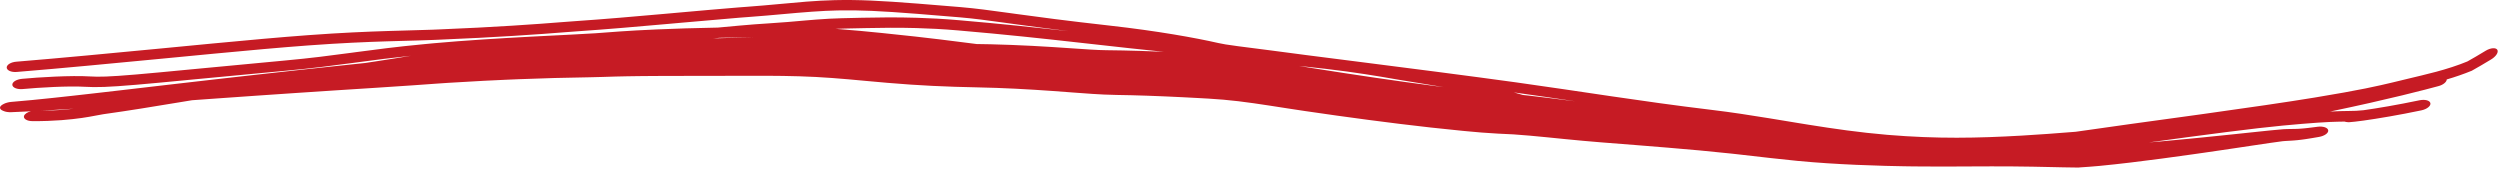 <svg xmlns="http://www.w3.org/2000/svg" width="458" height="31" viewBox="0 0 458 31" fill="none">
  <path d="M175.992 1.303C178.786 1.541 181.377 1.896 184.668 2.35C184.669 2.35 184.671 2.35 184.673 2.35C185.14 2.415 185.641 2.483 186.13 2.551C190.16 3.107 195.396 3.804 203.323 4.693C212.071 5.676 218.98 6.923 223.174 7.878C223.957 8.057 224.769 8.195 226.832 8.468C228.184 8.647 230.015 8.876 232.655 9.217C234.06 9.398 235.693 9.611 237.606 9.867C238.151 9.94 238.723 10.015 239.318 10.093C245.644 10.915 254.656 12.036 262.991 13.123C268.531 13.844 273.775 14.539 277.751 15.091C283.57 15.9 289.16 16.75 295.243 17.643C300.812 18.459 306.786 19.316 313.7 20.146C315.457 20.356 317.201 20.596 318.922 20.851C322.407 21.368 325.85 21.955 329.333 22.525C329.994 22.634 330.667 22.742 331.331 22.849C335.938 23.585 340.657 24.272 345.787 24.704C354.936 25.463 362.264 25.304 370.342 24.845C373.502 24.662 376.777 24.423 380.326 24.136C380.341 24.135 380.356 24.134 380.372 24.132L380.195 24.15C385.848 23.316 393.871 22.236 401.997 21.111C402.689 21.015 403.363 20.921 404.041 20.827C404.045 20.826 404.048 20.826 404.052 20.825C411.529 19.785 418.786 18.734 424.076 17.866C432.503 16.481 435.645 15.737 438.241 15.123C439.2 14.893 440.108 14.67 441.174 14.415C444.142 13.688 448.224 12.84 452.191 11.193L451.878 11.341C452.933 10.777 454.105 10.046 455.34 9.318C455.361 9.305 455.381 9.293 455.402 9.28C456.309 8.744 457.267 8.688 457.518 9.141C457.768 9.596 457.238 10.376 456.348 10.903C455.106 11.634 453.915 12.38 452.769 12.994L452.903 12.931C451.3 13.587 449.75 14.115 448.246 14.553C448.226 15.023 447.584 15.558 446.712 15.779C444.517 16.373 437.68 18.186 426.876 20.433C427.596 20.4 428.291 20.369 428.841 20.356C429.502 20.338 429.965 20.339 430.428 20.328C431.367 20.31 431.902 20.312 432.996 20.192C435.427 19.852 439.221 19.216 443.214 18.379C444.231 18.165 445.133 18.388 445.248 18.894C445.36 19.4 444.625 20 443.59 20.218C443.569 20.222 443.549 20.227 443.528 20.231C439.521 21.07 435.588 21.73 433.035 22.085C432.364 22.178 431.847 22.24 431.417 22.29C431.079 22.328 430.649 22.375 430.404 22.384C430.371 22.386 430.312 22.387 430.243 22.386C430.242 22.386 430.241 22.386 430.24 22.386C430.201 22.385 430.002 22.382 429.781 22.341C429.737 22.332 429.64 22.313 429.524 22.276C429.495 22.276 429.467 22.276 429.439 22.277C429.043 22.281 428.634 22.286 428.183 22.299C426.501 22.335 423.734 22.487 418.185 23.008C413.067 23.491 404.403 24.616 393.673 26.094C394.403 26.033 395.122 25.971 395.838 25.908C397.756 25.734 399.503 25.574 401.407 25.386C402.127 25.315 402.826 25.247 403.528 25.177C404.625 25.069 405.849 24.942 406.981 24.826C407.761 24.746 408.487 24.672 409.303 24.585C409.305 24.585 409.307 24.584 409.309 24.584C410.413 24.468 411.467 24.358 412.549 24.244C412.942 24.203 413.325 24.163 413.703 24.122C415.184 23.966 416.664 23.807 418.344 23.67C418.547 23.659 418.767 23.65 418.931 23.646C419.104 23.642 419.281 23.637 419.452 23.634C419.601 23.631 419.743 23.63 419.879 23.628C419.897 23.628 419.915 23.627 419.933 23.627C420.085 23.625 420.229 23.622 420.367 23.62C420.504 23.617 420.636 23.615 420.766 23.61C420.767 23.61 420.768 23.61 420.769 23.61C420.904 23.605 421.006 23.601 421.147 23.593C421.325 23.583 421.476 23.573 421.659 23.558C421.835 23.544 422.017 23.527 422.2 23.509C422.382 23.49 422.589 23.467 422.786 23.445C422.985 23.422 423.187 23.398 423.388 23.373C423.589 23.349 423.791 23.323 423.993 23.297C424.194 23.272 424.397 23.246 424.599 23.22C425.055 23.162 425.538 23.191 425.905 23.312C426.27 23.434 426.492 23.635 426.528 23.874C426.563 24.113 426.409 24.373 426.094 24.599C425.777 24.825 425.325 24.998 424.87 25.077C424.744 25.099 424.617 25.122 424.488 25.144C424.412 25.157 424.335 25.17 424.258 25.183C424.051 25.219 423.84 25.256 423.626 25.291C423.412 25.327 423.194 25.362 422.972 25.397C422.749 25.433 422.523 25.468 422.31 25.499C422.093 25.53 421.87 25.561 421.641 25.591C421.417 25.619 421.16 25.649 420.928 25.673C420.758 25.691 420.547 25.709 420.37 25.723C420.185 25.738 420.001 25.751 419.824 25.763C419.646 25.774 419.469 25.785 419.317 25.793C419.301 25.794 419.284 25.795 419.267 25.796C419.129 25.803 418.996 25.81 418.869 25.817C418.727 25.826 418.593 25.835 418.465 25.844C418.324 25.855 418.238 25.864 418.132 25.875C416.715 26.055 415.035 26.31 413.367 26.559C413.157 26.59 412.947 26.621 412.738 26.652C411.687 26.81 410.624 26.969 409.526 27.133C408.701 27.255 407.988 27.362 407.196 27.478C406.055 27.647 404.844 27.823 403.733 27.983C403.025 28.085 402.32 28.185 401.592 28.288C399.7 28.555 397.883 28.806 395.961 29.062C394.156 29.301 392.157 29.556 390.326 29.774C388.485 29.993 386.429 30.224 384.597 30.396C383.444 30.506 382.242 30.592 381.077 30.666C381.026 30.671 380.874 30.69 380.822 30.692C380.594 30.691 380.369 30.689 380.147 30.687C379.424 30.68 378.716 30.669 378.018 30.655C378.016 30.655 378.013 30.655 378.011 30.655C377.399 30.643 376.795 30.629 376.195 30.615C374.909 30.586 373.647 30.558 372.387 30.536C371.129 30.514 369.877 30.498 368.617 30.488C367.366 30.479 366.095 30.476 364.836 30.477C363.572 30.478 362.331 30.483 361.026 30.491C359.313 30.501 357.607 30.513 355.862 30.514C354.126 30.515 352.378 30.508 350.624 30.487C350.013 30.48 349.393 30.47 348.783 30.46C348.78 30.46 348.778 30.46 348.775 30.46C347.638 30.441 346.501 30.416 345.357 30.385C343.602 30.338 341.828 30.276 340.064 30.198C338.294 30.12 336.515 30.025 334.728 29.908C332.936 29.791 331.111 29.651 329.269 29.472C327.634 29.313 325.982 29.136 324.369 28.954C323.945 28.906 323.519 28.858 323.092 28.808C321.413 28.616 319.784 28.425 318.162 28.246C317.837 28.21 317.513 28.174 317.189 28.139C315.253 27.93 313.333 27.739 311.378 27.559C309.441 27.38 307.466 27.21 305.486 27.046C303.489 26.879 301.529 26.723 299.517 26.563C297.53 26.407 295.523 26.25 293.501 26.093C292.373 26.005 291.181 25.902 290.049 25.799C288.909 25.695 287.776 25.586 286.66 25.476C286.208 25.431 285.757 25.385 285.308 25.34C284.653 25.274 284.009 25.21 283.372 25.146C282.294 25.04 281.248 24.939 280.227 24.849C279.204 24.758 278.219 24.68 277.257 24.617C276.266 24.553 275.447 24.514 274.463 24.482C272.08 24.356 270.609 24.217 268.976 24.064C268.655 24.034 268.327 24.004 267.984 23.973C266.026 23.785 264.077 23.58 262.152 23.366C260.211 23.149 258.302 22.925 256.368 22.688C254.457 22.454 252.53 22.207 250.615 21.955C248.702 21.703 246.794 21.443 244.883 21.175C242.972 20.908 241.025 20.628 239.156 20.353C238.814 20.303 238.466 20.251 238.115 20.198C237.358 20.085 236.591 19.967 235.864 19.855C235.096 19.736 234.337 19.618 233.595 19.503C233.292 19.456 232.991 19.409 232.692 19.363C231.66 19.204 230.662 19.053 229.691 18.916C228.721 18.778 227.787 18.654 226.864 18.545C225.941 18.436 225.042 18.343 224.134 18.263C223.195 18.181 222.418 18.124 221.416 18.066C220.764 18.028 220.131 17.994 219.492 17.959C218.536 17.906 217.6 17.858 216.641 17.81C215.687 17.762 214.755 17.719 213.805 17.677C213.501 17.663 213.181 17.649 212.877 17.637C211.942 17.598 210.999 17.561 210.075 17.53C209.147 17.498 208.221 17.47 207.31 17.448C206.384 17.425 205.482 17.407 204.558 17.394C202.983 17.372 201.483 17.289 200.179 17.206C198.845 17.119 197.618 17.026 196.406 16.935C196.181 16.918 195.956 16.901 195.731 16.884C194.759 16.81 193.801 16.737 192.861 16.67C191.692 16.586 190.558 16.511 189.411 16.44C188.282 16.37 187.133 16.306 185.998 16.249C184.859 16.193 183.757 16.145 182.592 16.103C181.417 16.058 180.238 16.032 178.942 16.003C177.653 15.975 176.293 15.942 174.942 15.9C173.557 15.855 172.192 15.802 170.803 15.732C169.533 15.67 168.204 15.591 166.947 15.507C166.856 15.501 166.764 15.494 166.674 15.488C165.311 15.395 163.929 15.288 162.585 15.175C161.24 15.062 159.855 14.938 158.568 14.817C156.475 14.622 154.436 14.435 152.429 14.288C150.433 14.141 148.457 14.038 146.452 13.977C144.453 13.915 142.412 13.89 140.351 13.881C138.781 13.874 137.199 13.877 135.607 13.884C135.119 13.886 134.612 13.888 134.106 13.889C133.649 13.891 133.182 13.892 132.707 13.893C131.076 13.897 129.44 13.898 127.805 13.9C127.794 13.9 127.783 13.9 127.772 13.9C125.672 13.902 123.627 13.904 121.552 13.912C120.783 13.915 120.065 13.918 119.316 13.924C118.571 13.929 117.846 13.935 117.106 13.943C116.374 13.951 115.636 13.962 114.918 13.975C114.192 13.987 113.476 14.002 112.763 14.022C112.108 14.039 111.453 14.061 110.743 14.085C110.678 14.087 110.613 14.09 110.548 14.092C109.769 14.118 108.884 14.143 108.06 14.156C105.88 14.188 103.756 14.231 101.599 14.29C99.443 14.348 97.288 14.421 95.123 14.507C94.287 14.54 93.424 14.577 92.585 14.614C91.259 14.673 89.946 14.736 88.621 14.803C86.447 14.915 84.276 15.036 82.116 15.176C81.427 15.221 80.703 15.27 80.026 15.319C78.538 15.427 77.044 15.534 75.555 15.637C73.347 15.789 71.118 15.938 68.917 16.078C66.464 16.235 64.027 16.39 61.574 16.549C59.128 16.708 56.685 16.868 54.238 17.033C51.8 17.196 49.35 17.364 46.905 17.533C44.463 17.702 42.005 17.875 39.576 18.048C38.09 18.154 36.658 18.255 35.175 18.363C34.403 18.489 33.691 18.608 32.966 18.726C27.719 19.589 23.98 20.217 18.94 20.921C18.459 20.997 18.092 21.069 17.611 21.162C17.519 21.179 17.421 21.197 17.322 21.216C16.685 21.337 16.021 21.463 15.001 21.608C13.048 21.888 9.958 22.218 5.953 22.193C4.928 22.187 4.234 21.753 4.403 21.227C4.545 20.856 5.018 20.544 5.673 20.388C4.497 20.448 3.241 20.512 2.005 20.555C1.526 20.57 0.982 20.494 0.635 20.327C0.175 20.166 -0.027 19.926 0.003 19.685C0.027 19.444 0.332 19.212 0.72 19.022C0.89 18.93 1.132 18.849 1.366 18.788C1.572 18.73 1.811 18.689 2.075 18.668C3.369 18.565 4.602 18.45 5.903 18.323C7.126 18.204 8.417 18.071 9.662 17.939C10.925 17.805 12.17 17.669 13.432 17.529C14.68 17.39 15.921 17.25 17.2 17.104C18.438 16.963 19.719 16.815 20.953 16.673C21.709 16.585 22.485 16.496 23.223 16.41C23.5 16.378 23.773 16.346 24.048 16.314C24.273 16.288 24.5 16.262 24.735 16.234C27.133 15.955 29.627 15.665 32.028 15.387C34.479 15.103 36.892 14.825 39.348 14.545C41.768 14.269 44.22 13.991 46.652 13.72C49.091 13.447 51.533 13.178 53.961 12.914C56.399 12.649 58.834 12.388 61.268 12.131C63.154 11.931 65.021 11.735 66.889 11.541C67.622 11.428 68.348 11.318 69.066 11.211C71.15 10.9 73.238 10.554 75.294 10.218C71.619 10.604 68.666 10.992 65.866 11.366C65.49 11.416 65.115 11.466 64.742 11.516C60.943 12.026 57.27 12.509 52.313 12.962C38.213 14.26 30.019 15.105 24.935 15.53C19.81 15.966 17.645 16.026 15.536 15.9C12.625 15.714 6.97 16.048 4.2 16.312C3.15 16.414 2.3 16.066 2.259 15.549C2.218 15.032 2.985 14.543 4.031 14.442C6.964 14.162 13.014 13.787 16.524 14.004C18.073 14.102 19.869 14.076 24.891 13.649C29.907 13.229 38.023 12.391 52.165 11.09C56.95 10.653 60.486 10.188 64.251 9.683C64.62 9.633 64.993 9.583 65.369 9.532C65.371 9.532 65.373 9.532 65.376 9.532C68.832 9.07 72.603 8.573 77.702 8.089C78.274 8.035 78.855 7.981 79.444 7.925C90.978 6.875 105.533 6.362 109.113 6.092C109.852 6.04 110.567 5.985 111.319 5.928C114.214 5.708 117.703 5.447 125.579 5.197C127.303 5.143 129.317 5.096 131.517 5.053C132.831 4.929 134.178 4.807 135.434 4.693C137.328 4.523 139.148 4.378 140.821 4.282C143.229 4.142 145.491 3.927 147.683 3.738C148.312 3.683 148.951 3.63 149.591 3.581C151.13 3.463 152.677 3.374 154.174 3.34C155.367 3.314 156.613 3.28 157.922 3.251C160.887 3.186 164.199 3.142 168.03 3.258C170.344 3.328 172.87 3.46 175.638 3.698C183.396 4.365 190.03 5.065 195.754 5.701C191.552 5.19 188.324 4.754 185.628 4.383C185.115 4.312 184.625 4.245 184.159 4.18C180.851 3.724 178.447 3.396 175.852 3.175C172.836 2.917 170.293 2.71 168.094 2.54C161.202 2.006 157.558 1.829 153.444 1.912C152.016 1.943 150.423 2.023 148.725 2.144C145.327 2.383 141.493 2.798 137.458 3.089C136.776 3.137 136.122 3.189 135.407 3.246C132.22 3.507 128.698 3.818 125.05 4.145C125.049 4.145 125.047 4.145 125.045 4.145C124.164 4.223 123.3 4.301 122.404 4.38C116.995 4.862 111.294 5.357 105.748 5.737C105.155 5.778 104.443 5.832 103.629 5.895C98.919 6.278 90.664 6.856 80.539 7.267C80.154 7.285 79.774 7.301 79.397 7.316C77.527 7.394 75.563 7.442 73.377 7.501C72.574 7.523 71.74 7.546 70.87 7.573C67.113 7.69 62.551 7.877 56.493 8.322C51.5 8.689 45.404 9.242 39.105 9.842C35.988 10.139 32.824 10.445 29.716 10.744C20.282 11.643 11.625 12.481 3.063 13.181C3.061 13.182 3.059 13.182 3.058 13.182C2.04 13.262 1.24 12.89 1.228 12.371C1.227 11.852 2.005 11.38 2.999 11.302C11.537 10.601 20.179 9.767 29.587 8.87C32.648 8.576 35.789 8.271 38.898 7.975C45.232 7.372 51.417 6.811 56.463 6.441C62.632 5.988 67.283 5.798 71.096 5.68C72.016 5.652 72.879 5.628 73.699 5.606C75.761 5.551 77.551 5.508 79.249 5.44C79.695 5.423 80.145 5.404 80.601 5.384C90.475 4.988 98.419 4.424 103.158 4.04C103.999 3.975 104.735 3.919 105.364 3.876C110.809 3.502 116.426 3.013 121.836 2.531C122.704 2.453 123.592 2.375 124.451 2.298C124.453 2.298 124.455 2.297 124.456 2.297C128.293 1.954 132 1.626 135.371 1.354C135.94 1.31 136.459 1.269 137.004 1.23C140.924 0.948 144.372 0.564 147.688 0.305C149.464 0.166 151.199 0.067 152.894 0.026C157.346 -0.076 161.216 0.124 168.259 0.67C170.468 0.841 173.006 1.048 175.992 1.303ZM7.549 20.284C10.05 20.255 12 20.091 13.513 19.91C12.231 19.996 10.971 20.077 9.709 20.155C9.002 20.198 8.246 20.245 7.549 20.284ZM131.85 6.923C131.454 6.96 131.039 6.998 130.647 7.035C131.758 7.003 132.88 6.971 133.978 6.938C134.483 6.923 134.989 6.908 135.475 6.893C136.355 6.866 137.214 6.841 138.065 6.818C137.201 6.829 136.34 6.842 135.475 6.857C134.243 6.879 133 6.901 131.85 6.923ZM175.492 5.57C172.688 5.329 170.169 5.202 167.864 5.14C164.463 5.048 161.5 5.089 158.704 5.145C157.348 5.173 156.034 5.205 154.727 5.23C154.183 5.241 153.643 5.259 153.099 5.283C156.255 5.512 159.123 5.805 161.481 6.037C163.869 6.276 165.938 6.499 167.726 6.699C171.136 7.08 173.661 7.399 175.951 7.692C176.956 7.82 177.93 7.945 178.926 8.067C179.759 8.077 180.613 8.089 181.486 8.111C182.697 8.14 184.008 8.181 185.27 8.23C186.513 8.276 187.794 8.334 189.048 8.399C190.305 8.464 191.565 8.538 192.8 8.616C193.981 8.691 195.13 8.769 196.267 8.847C196.331 8.852 196.395 8.856 196.46 8.861C197.646 8.942 198.812 9.024 199.876 9.086C200.971 9.15 201.86 9.189 202.672 9.197C203.681 9.206 204.704 9.221 205.729 9.243C206.74 9.264 207.77 9.292 208.774 9.323C209.786 9.355 210.795 9.392 211.797 9.433C212.123 9.446 212.464 9.46 212.788 9.474C212.937 9.481 213.086 9.487 213.233 9.494C211.272 9.289 209.247 9.077 207.146 8.856C204.115 8.537 200.88 8.166 197.313 7.765C191.226 7.081 184.173 6.316 175.492 5.57ZM242.893 12.615C242.042 12.516 240.798 12.38 239.19 12.207C239.149 12.203 239.109 12.198 239.068 12.194C238.724 12.157 238.364 12.119 237.989 12.079C237.998 12.081 238.008 12.082 238.018 12.084C238.373 12.142 238.718 12.199 239.061 12.255C239.717 12.362 240.361 12.466 241.039 12.574C242.876 12.865 244.662 13.143 246.465 13.42C248.275 13.697 250.081 13.967 251.888 14.233C253.699 14.498 255.516 14.758 257.316 15.009C259.136 15.262 260.929 15.505 262.739 15.739C263.317 15.815 263.896 15.888 264.475 15.961C263.19 15.742 261.855 15.524 260.443 15.296C259.316 15.113 258.14 14.924 256.904 14.72C256.431 14.643 255.859 14.543 255.191 14.428C252.547 13.972 248.394 13.257 242.893 12.615ZM278.977 17.397C279.398 17.441 279.817 17.487 280.23 17.533C281.408 17.666 282.552 17.805 283.677 17.944C284.467 18.042 285.243 18.14 286.012 18.237C286.337 18.278 286.661 18.318 286.982 18.358C287.519 18.425 288.049 18.49 288.581 18.555C284.879 18.006 281.26 17.474 277.482 16.949C277.432 16.942 277.382 16.936 277.332 16.929C277.892 17.088 278.44 17.244 278.977 17.397Z" fill="#C61B24" style="mix-blend-mode:multiply"></path>
</svg>
